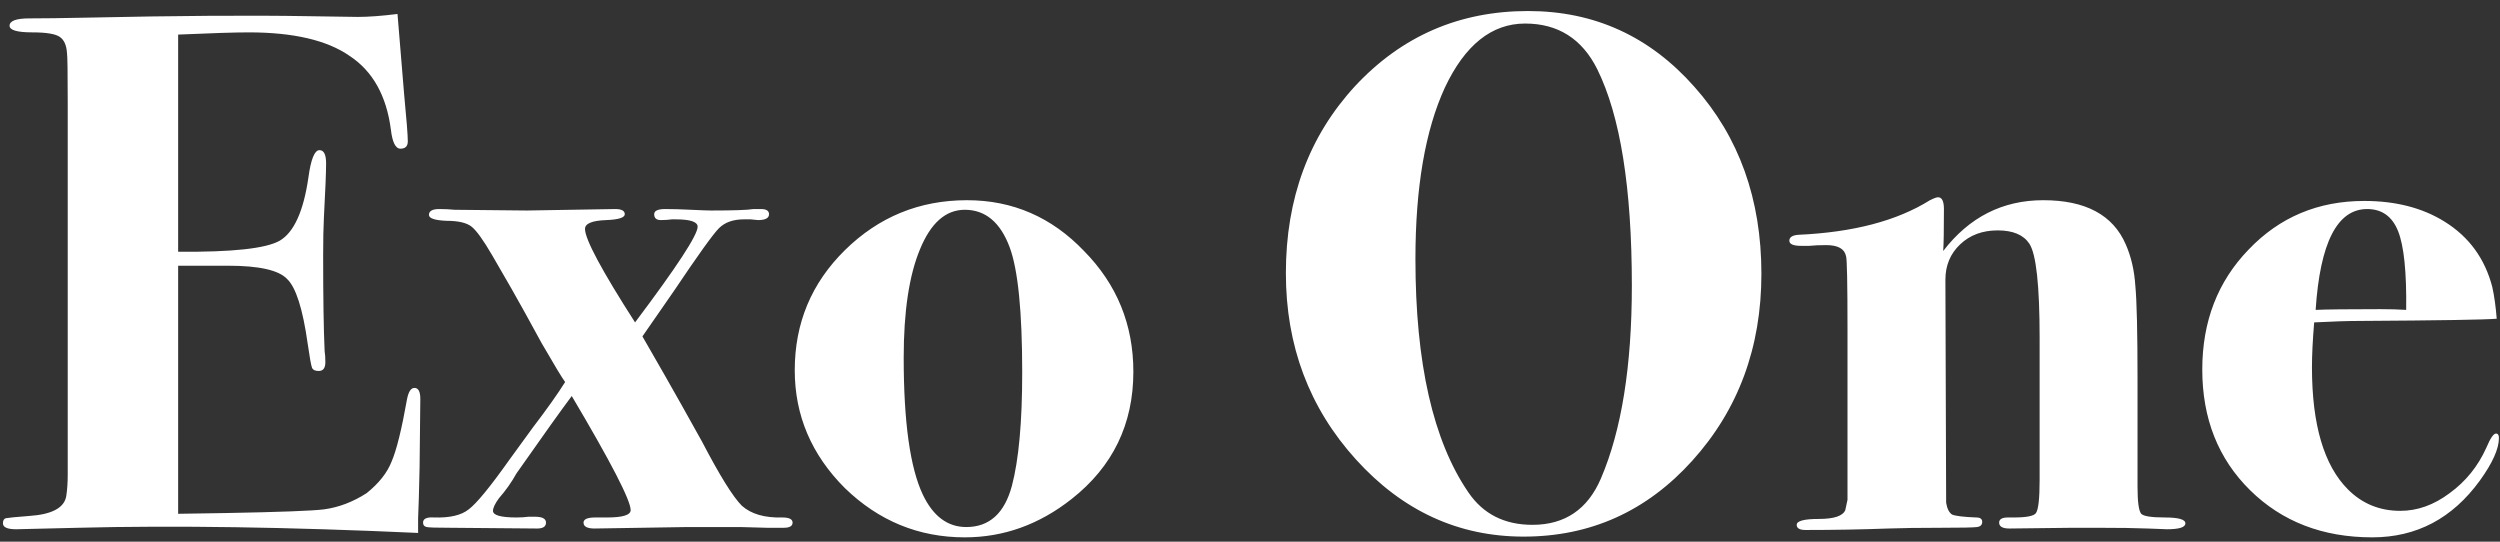 <svg width="180" height="39" viewBox="0 0 180 39" fill="none" xmlns="http://www.w3.org/2000/svg">
<rect x="0" y="0" width="180" height="39" fill="#333333" stroke="none"/>
<path d="M30.263 28.725C30.263 28.796 30.245 30.439 30.21 33.654C30.175 35.35 30.139 36.569 30.104 37.311C30.104 38.053 30.104 38.406 30.104 38.371C20.776 37.947 12.614 37.823 5.618 38L1.166 38.106C0.53 38.106 0.212 37.965 0.212 37.682C0.212 37.47 0.283 37.346 0.424 37.311C0.601 37.276 1.148 37.223 2.067 37.152C3.728 37.046 4.629 36.569 4.77 35.721C4.841 35.262 4.876 34.749 4.876 34.184V7.313C4.876 5.193 4.858 4.027 4.823 3.815C4.788 3.25 4.611 2.861 4.293 2.649C3.975 2.437 3.321 2.331 2.332 2.331C1.237 2.331 0.689 2.172 0.689 1.854C0.689 1.501 1.166 1.324 2.12 1.324C3.109 1.324 4.47 1.306 6.201 1.271C12.702 1.13 18.02 1.094 22.154 1.165L25.758 1.218C26.535 1.218 27.489 1.147 28.62 1.006L29.097 6.783C29.274 8.62 29.362 9.751 29.362 10.175C29.362 10.528 29.185 10.705 28.832 10.705C28.479 10.705 28.249 10.246 28.143 9.327C27.825 6.889 26.836 5.122 25.175 4.027C23.55 2.896 21.129 2.331 17.914 2.331C16.925 2.331 15.229 2.384 12.826 2.49V18.125C16.713 18.16 19.151 17.895 20.14 17.33C21.165 16.729 21.854 15.21 22.207 12.772C22.384 11.465 22.649 10.811 23.002 10.811C23.32 10.811 23.479 11.129 23.479 11.765C23.479 12.401 23.426 13.708 23.32 15.687C23.285 16.358 23.267 17.259 23.267 18.39C23.267 21.429 23.302 23.725 23.373 25.28C23.408 25.492 23.426 25.757 23.426 26.075C23.426 26.499 23.267 26.711 22.949 26.711C22.702 26.711 22.543 26.64 22.472 26.499C22.401 26.322 22.295 25.739 22.154 24.75C21.801 22.241 21.306 20.687 20.67 20.086C20.069 19.45 18.656 19.132 16.43 19.132H12.826V36.993L16.218 36.94C20.105 36.869 22.472 36.781 23.32 36.675C24.38 36.534 25.405 36.145 26.394 35.509C27.277 34.802 27.878 34.043 28.196 33.23C28.549 32.417 28.92 30.916 29.309 28.725C29.415 28.195 29.592 27.93 29.839 27.93C30.122 27.93 30.263 28.195 30.263 28.725ZM57.066 37.629C57.066 37.876 56.855 38 56.431 38H55.212L53.303 37.947H49.487L42.809 38.053C42.279 38.053 42.014 37.912 42.014 37.629C42.014 37.382 42.297 37.258 42.862 37.258H43.711C44.841 37.258 45.407 37.081 45.407 36.728C45.407 36.021 43.993 33.283 41.166 28.513C40.425 29.502 39.099 31.357 37.191 34.078C36.838 34.714 36.414 35.315 35.919 35.88C35.637 36.269 35.495 36.569 35.495 36.781C35.495 37.099 36.061 37.258 37.191 37.258C37.51 37.258 37.792 37.24 38.039 37.205H38.517C39.047 37.205 39.312 37.346 39.312 37.629C39.312 37.912 39.099 38.053 38.675 38.053L32.474 38C31.45 38 30.867 37.982 30.726 37.947C30.549 37.912 30.46 37.806 30.46 37.629C30.46 37.346 30.726 37.223 31.256 37.258C32.386 37.293 33.217 37.099 33.746 36.675C34.312 36.251 35.283 35.067 36.661 33.124C37.404 32.099 37.969 31.322 38.358 30.792C39.382 29.449 40.16 28.354 40.69 27.506C40.477 27.223 39.912 26.287 38.993 24.697C38.11 23.072 37.386 21.764 36.821 20.775L35.443 18.39C34.806 17.295 34.312 16.606 33.959 16.323C33.605 16.04 33.005 15.899 32.157 15.899C31.308 15.864 30.884 15.722 30.884 15.475C30.884 15.192 31.132 15.051 31.627 15.051C32.015 15.051 32.386 15.069 32.739 15.104L37.934 15.157L44.294 15.051C44.753 15.051 44.983 15.175 44.983 15.422C44.983 15.669 44.541 15.811 43.657 15.846C42.633 15.881 42.12 16.093 42.12 16.482C42.12 17.224 43.322 19.468 45.724 23.213C48.728 19.22 50.23 16.924 50.23 16.323C50.23 15.97 49.7 15.793 48.639 15.793H48.374C48.127 15.828 47.862 15.846 47.58 15.846C47.261 15.846 47.102 15.705 47.102 15.422C47.102 15.175 47.367 15.051 47.898 15.051C48.428 15.051 49.046 15.069 49.752 15.104C50.495 15.139 50.971 15.157 51.184 15.157C52.809 15.157 53.834 15.122 54.258 15.051H54.788C55.176 15.051 55.37 15.175 55.37 15.422C55.37 15.705 55.105 15.846 54.575 15.846C54.505 15.846 54.328 15.828 54.045 15.793H53.569C52.791 15.793 52.191 16.005 51.767 16.429C51.343 16.853 50.265 18.355 48.533 20.934C48.463 21.04 47.703 22.135 46.255 24.22L47.898 27.082C48.604 28.319 49.487 29.891 50.547 31.799C51.819 34.237 52.773 35.774 53.41 36.41C54.081 37.011 55.053 37.293 56.325 37.258C56.819 37.258 57.066 37.382 57.066 37.629ZM81.602 26.764C81.602 30.545 80.118 33.601 77.15 35.933C74.818 37.77 72.257 38.689 69.465 38.689C66.144 38.689 63.264 37.505 60.826 35.138C58.423 32.735 57.222 29.909 57.222 26.658C57.222 23.266 58.423 20.386 60.826 18.019C63.264 15.616 66.197 14.415 69.624 14.415C72.91 14.415 75.719 15.634 78.051 18.072C80.418 20.475 81.602 23.372 81.602 26.764ZM73.599 26.817C73.599 22.436 73.299 19.432 72.698 17.807C72.027 16.005 70.949 15.104 69.465 15.104C68.087 15.104 67.01 16.058 66.232 17.966C65.455 19.839 65.066 22.436 65.066 25.757C65.066 30.386 65.525 33.672 66.444 35.615C67.186 37.17 68.228 37.947 69.571 37.947C71.232 37.947 72.327 36.958 72.857 34.979C73.352 33.106 73.599 30.386 73.599 26.817ZM126.821 19.715C126.821 25.015 125.16 29.502 121.839 33.177C118.553 36.816 114.507 38.636 109.702 38.636C105.002 38.636 100.974 36.781 97.618 33.071C94.261 29.361 92.583 24.891 92.583 19.662C92.583 14.291 94.243 9.804 97.565 6.2C100.921 2.596 105.073 0.794 110.02 0.794C114.79 0.794 118.782 2.614 121.998 6.253C125.213 9.857 126.821 14.344 126.821 19.715ZM117.493 20.563C117.493 13.532 116.662 8.338 115.002 4.981C113.906 2.79 112.175 1.695 109.808 1.695C107.405 1.695 105.479 3.232 104.031 6.306C102.617 9.38 101.911 13.496 101.911 18.655C101.911 26.146 103.183 31.746 105.727 35.456C106.787 37.011 108.324 37.788 110.338 37.788C112.67 37.788 114.313 36.675 115.267 34.449C116.751 30.986 117.493 26.358 117.493 20.563ZM157.347 37.682C157.347 37.965 156.905 38.106 156.022 38.106C155.951 38.106 155.492 38.088 154.644 38.053C153.796 38.018 152.559 38 150.934 38H149.238L144.68 38.053C144.185 38.053 143.938 37.912 143.938 37.629C143.938 37.382 144.15 37.258 144.574 37.258H144.998C145.916 37.258 146.446 37.152 146.588 36.94C146.764 36.693 146.853 35.898 146.853 34.555V24.326C146.853 20.545 146.605 18.284 146.111 17.542C145.687 16.906 144.927 16.588 143.832 16.588C142.736 16.588 141.835 16.924 141.129 17.595C140.422 18.266 140.069 19.114 140.069 20.139L140.122 36.198C140.192 36.622 140.334 36.905 140.546 37.046C140.793 37.152 141.376 37.223 142.295 37.258C142.577 37.258 142.719 37.364 142.719 37.576C142.719 37.788 142.595 37.912 142.348 37.947C142.1 37.982 141.217 38 139.698 38C138.178 38 136.924 38.018 135.935 38.053C133.991 38.124 132.013 38.159 129.999 38.159C129.575 38.159 129.363 38.035 129.363 37.788C129.363 37.505 129.893 37.364 130.953 37.364C132.048 37.364 132.684 37.152 132.861 36.728L133.02 35.986V23.796C133.02 20.369 132.984 18.584 132.914 18.443C132.808 17.913 132.331 17.648 131.483 17.648C131.023 17.648 130.617 17.666 130.264 17.701H129.681C129.115 17.701 128.833 17.577 128.833 17.33C128.833 17.083 129.045 16.941 129.469 16.906C133.426 16.729 136.588 15.899 138.956 14.415C139.238 14.274 139.433 14.203 139.539 14.203C139.821 14.203 139.963 14.486 139.963 15.051C139.963 16.606 139.945 17.613 139.91 18.072C141.782 15.634 144.185 14.415 147.118 14.415C150.156 14.415 152.135 15.475 153.054 17.595C153.442 18.478 153.672 19.468 153.743 20.563C153.849 21.658 153.902 23.92 153.902 27.347V35.032C153.902 36.127 153.99 36.781 154.167 36.993C154.343 37.17 154.909 37.258 155.863 37.258C156.852 37.258 157.347 37.399 157.347 37.682ZM179.923 31.534C179.923 32.311 179.464 33.336 178.545 34.608C176.566 37.329 173.987 38.689 170.807 38.689C167.238 38.689 164.306 37.558 162.009 35.297C159.712 33.036 158.564 30.138 158.564 26.605C158.564 23.142 159.677 20.263 161.903 17.966C164.129 15.634 166.903 14.468 170.224 14.468C172.485 14.468 174.411 14.963 176.001 15.952C177.768 17.047 178.916 18.62 179.446 20.669C179.587 21.305 179.693 22.065 179.764 22.948C178.951 23.019 175.683 23.072 169.959 23.107C169.076 23.107 167.963 23.142 166.62 23.213C166.514 24.485 166.461 25.563 166.461 26.446C166.461 30.58 167.327 33.513 169.058 35.244C170.083 36.269 171.337 36.781 172.821 36.781C174.058 36.781 175.241 36.357 176.372 35.509C177.538 34.661 178.421 33.566 179.022 32.223C179.305 31.552 179.534 31.216 179.711 31.216C179.852 31.216 179.923 31.322 179.923 31.534ZM173.245 22.312C173.28 19.591 173.086 17.701 172.662 16.641C172.238 15.581 171.496 15.051 170.436 15.051C168.281 15.051 167.044 17.471 166.726 22.312C167.468 22.277 169.023 22.259 171.39 22.259C172.097 22.259 172.715 22.277 173.245 22.312Z" fill="white"/>
</svg>
